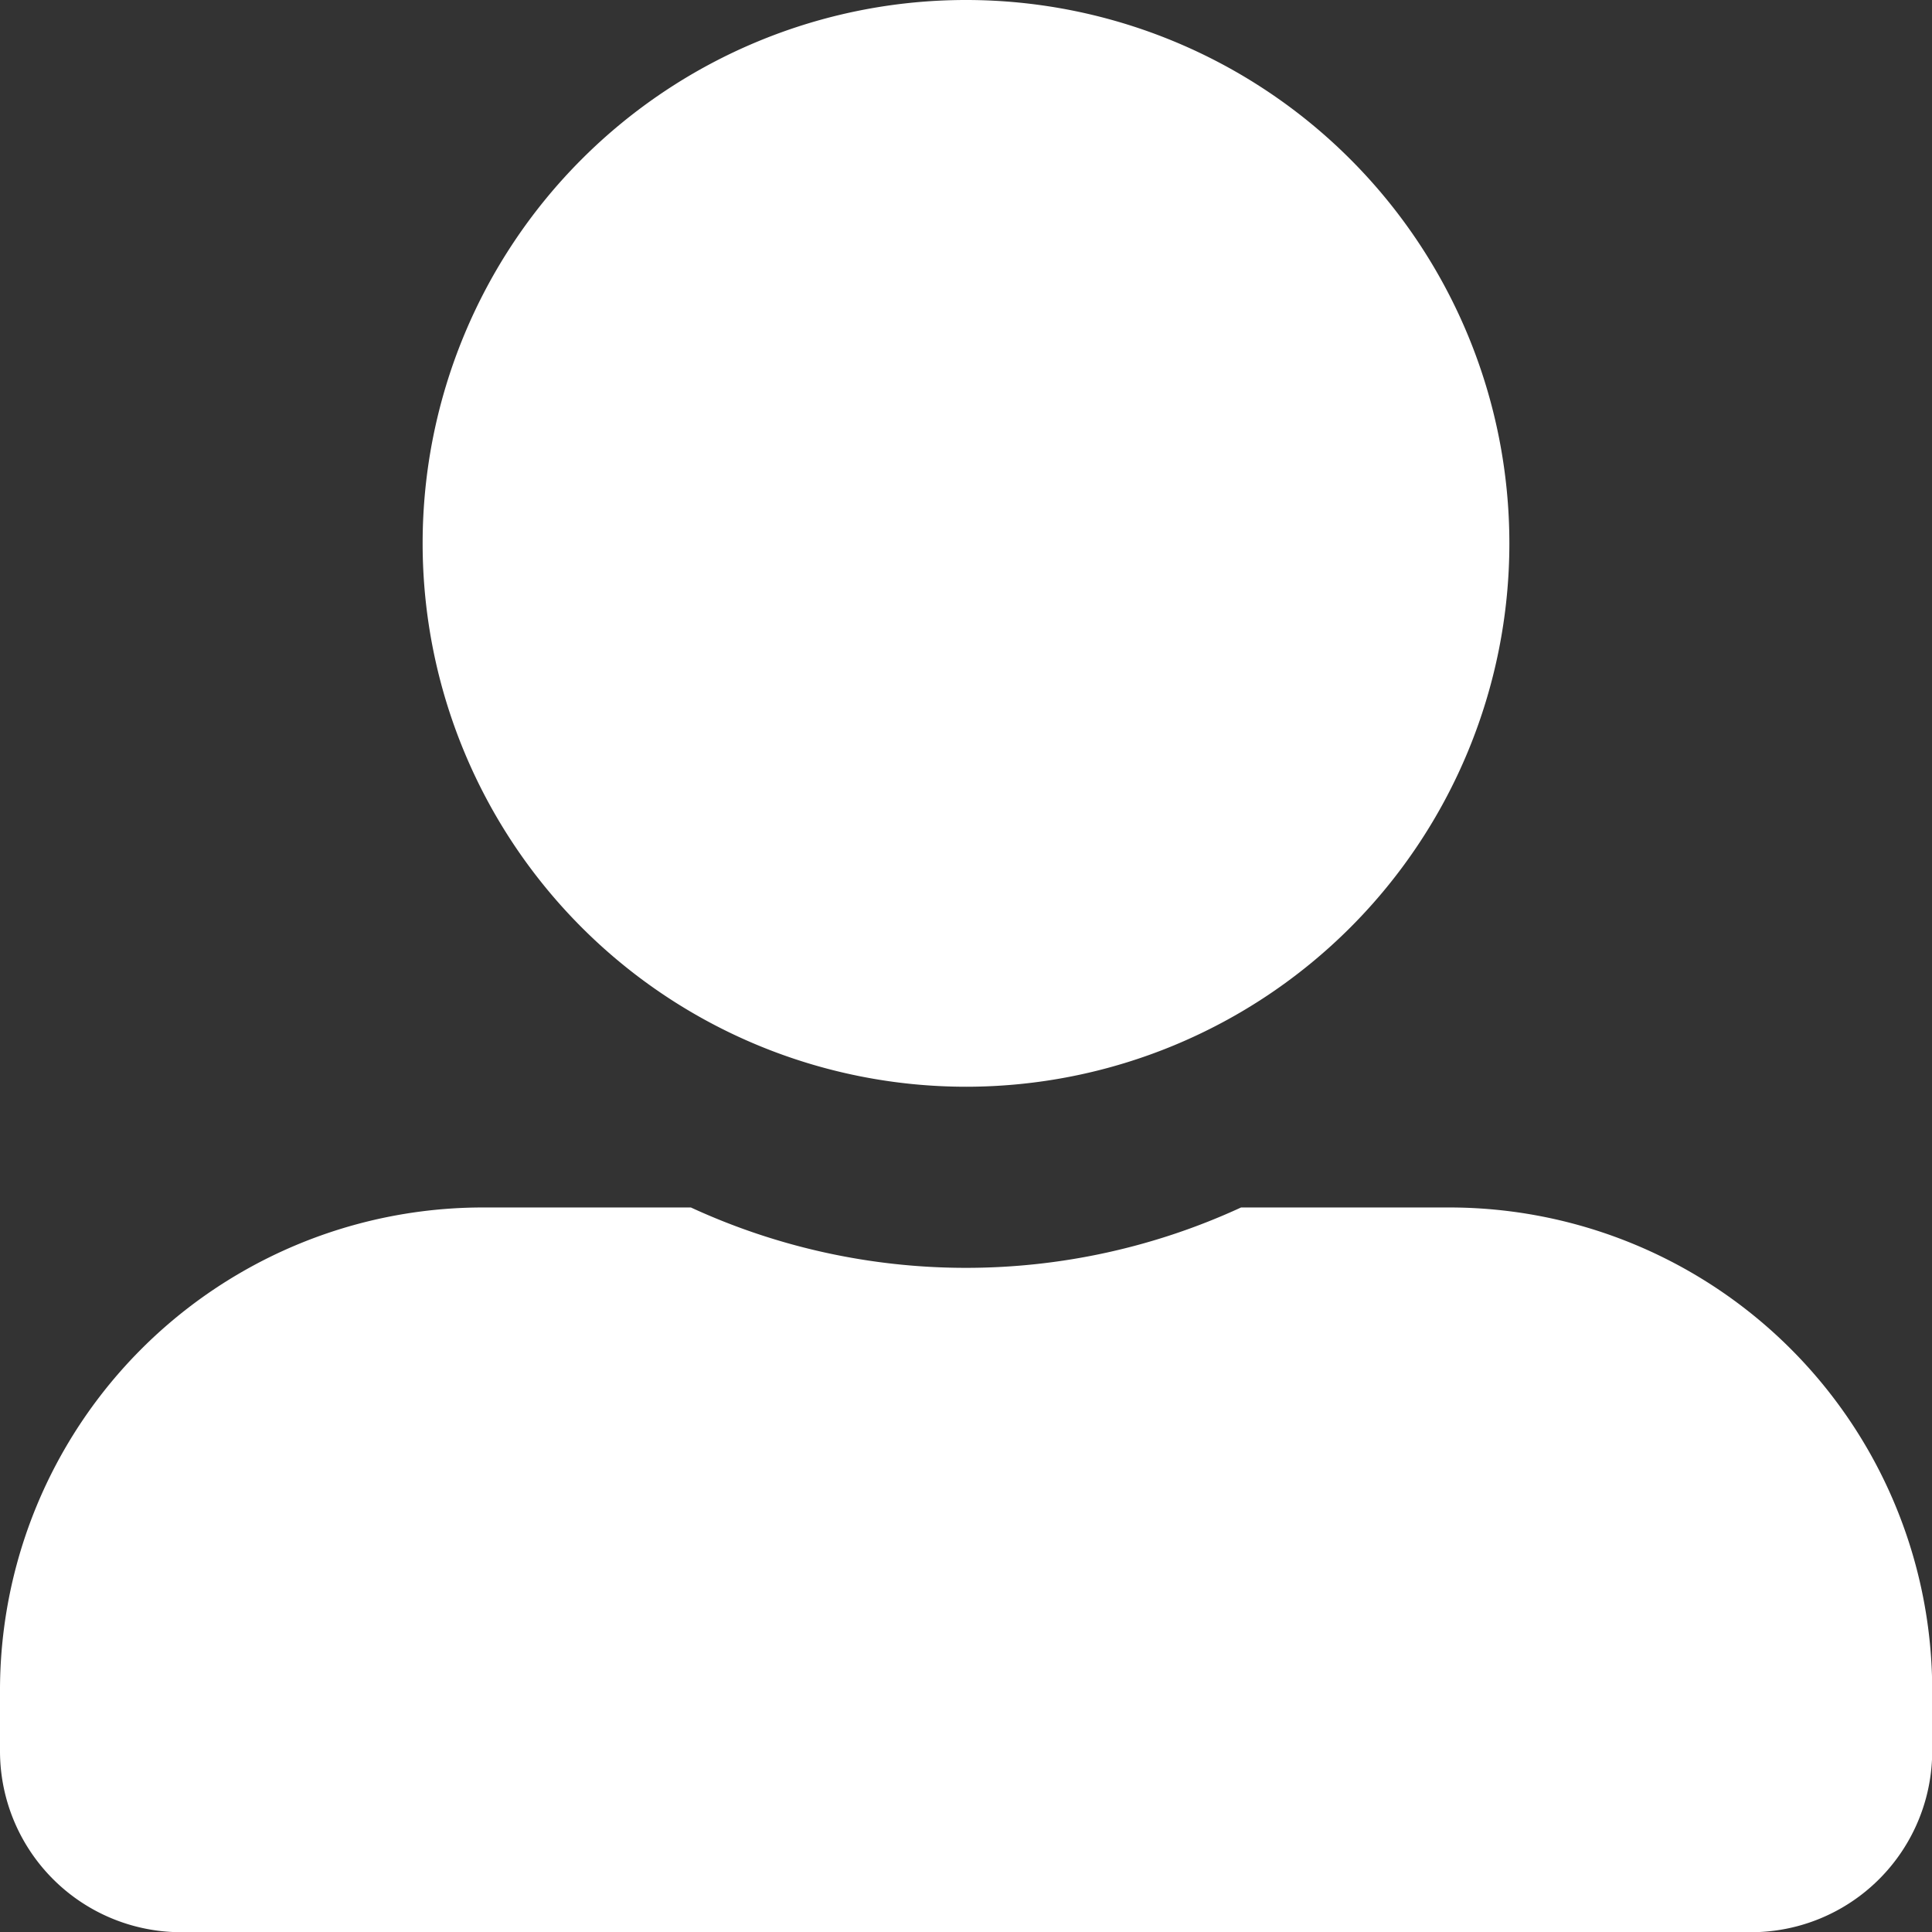 <svg xmlns="http://www.w3.org/2000/svg" width="37.796" height="37.796" viewBox="0 0 37.796 37.796">
  <rect x="0" y="0" width="37.796" height="37.796" fill="#333333" stroke="none"/>
  <path id="user" d="M18.9,21.26A10.63,10.63,0,1,0,8.268,10.63,10.633,10.633,0,0,0,18.9,21.26Zm9.449,2.362H24.279a12.85,12.85,0,0,1-10.763,0H9.449A9.448,9.448,0,0,0,0,33.071v1.181A3.544,3.544,0,0,0,3.543,37.8H34.253A3.544,3.544,0,0,0,37.8,34.253V33.071A9.448,9.448,0,0,0,28.347,23.622Z" fill="#fff"/>
</svg>
